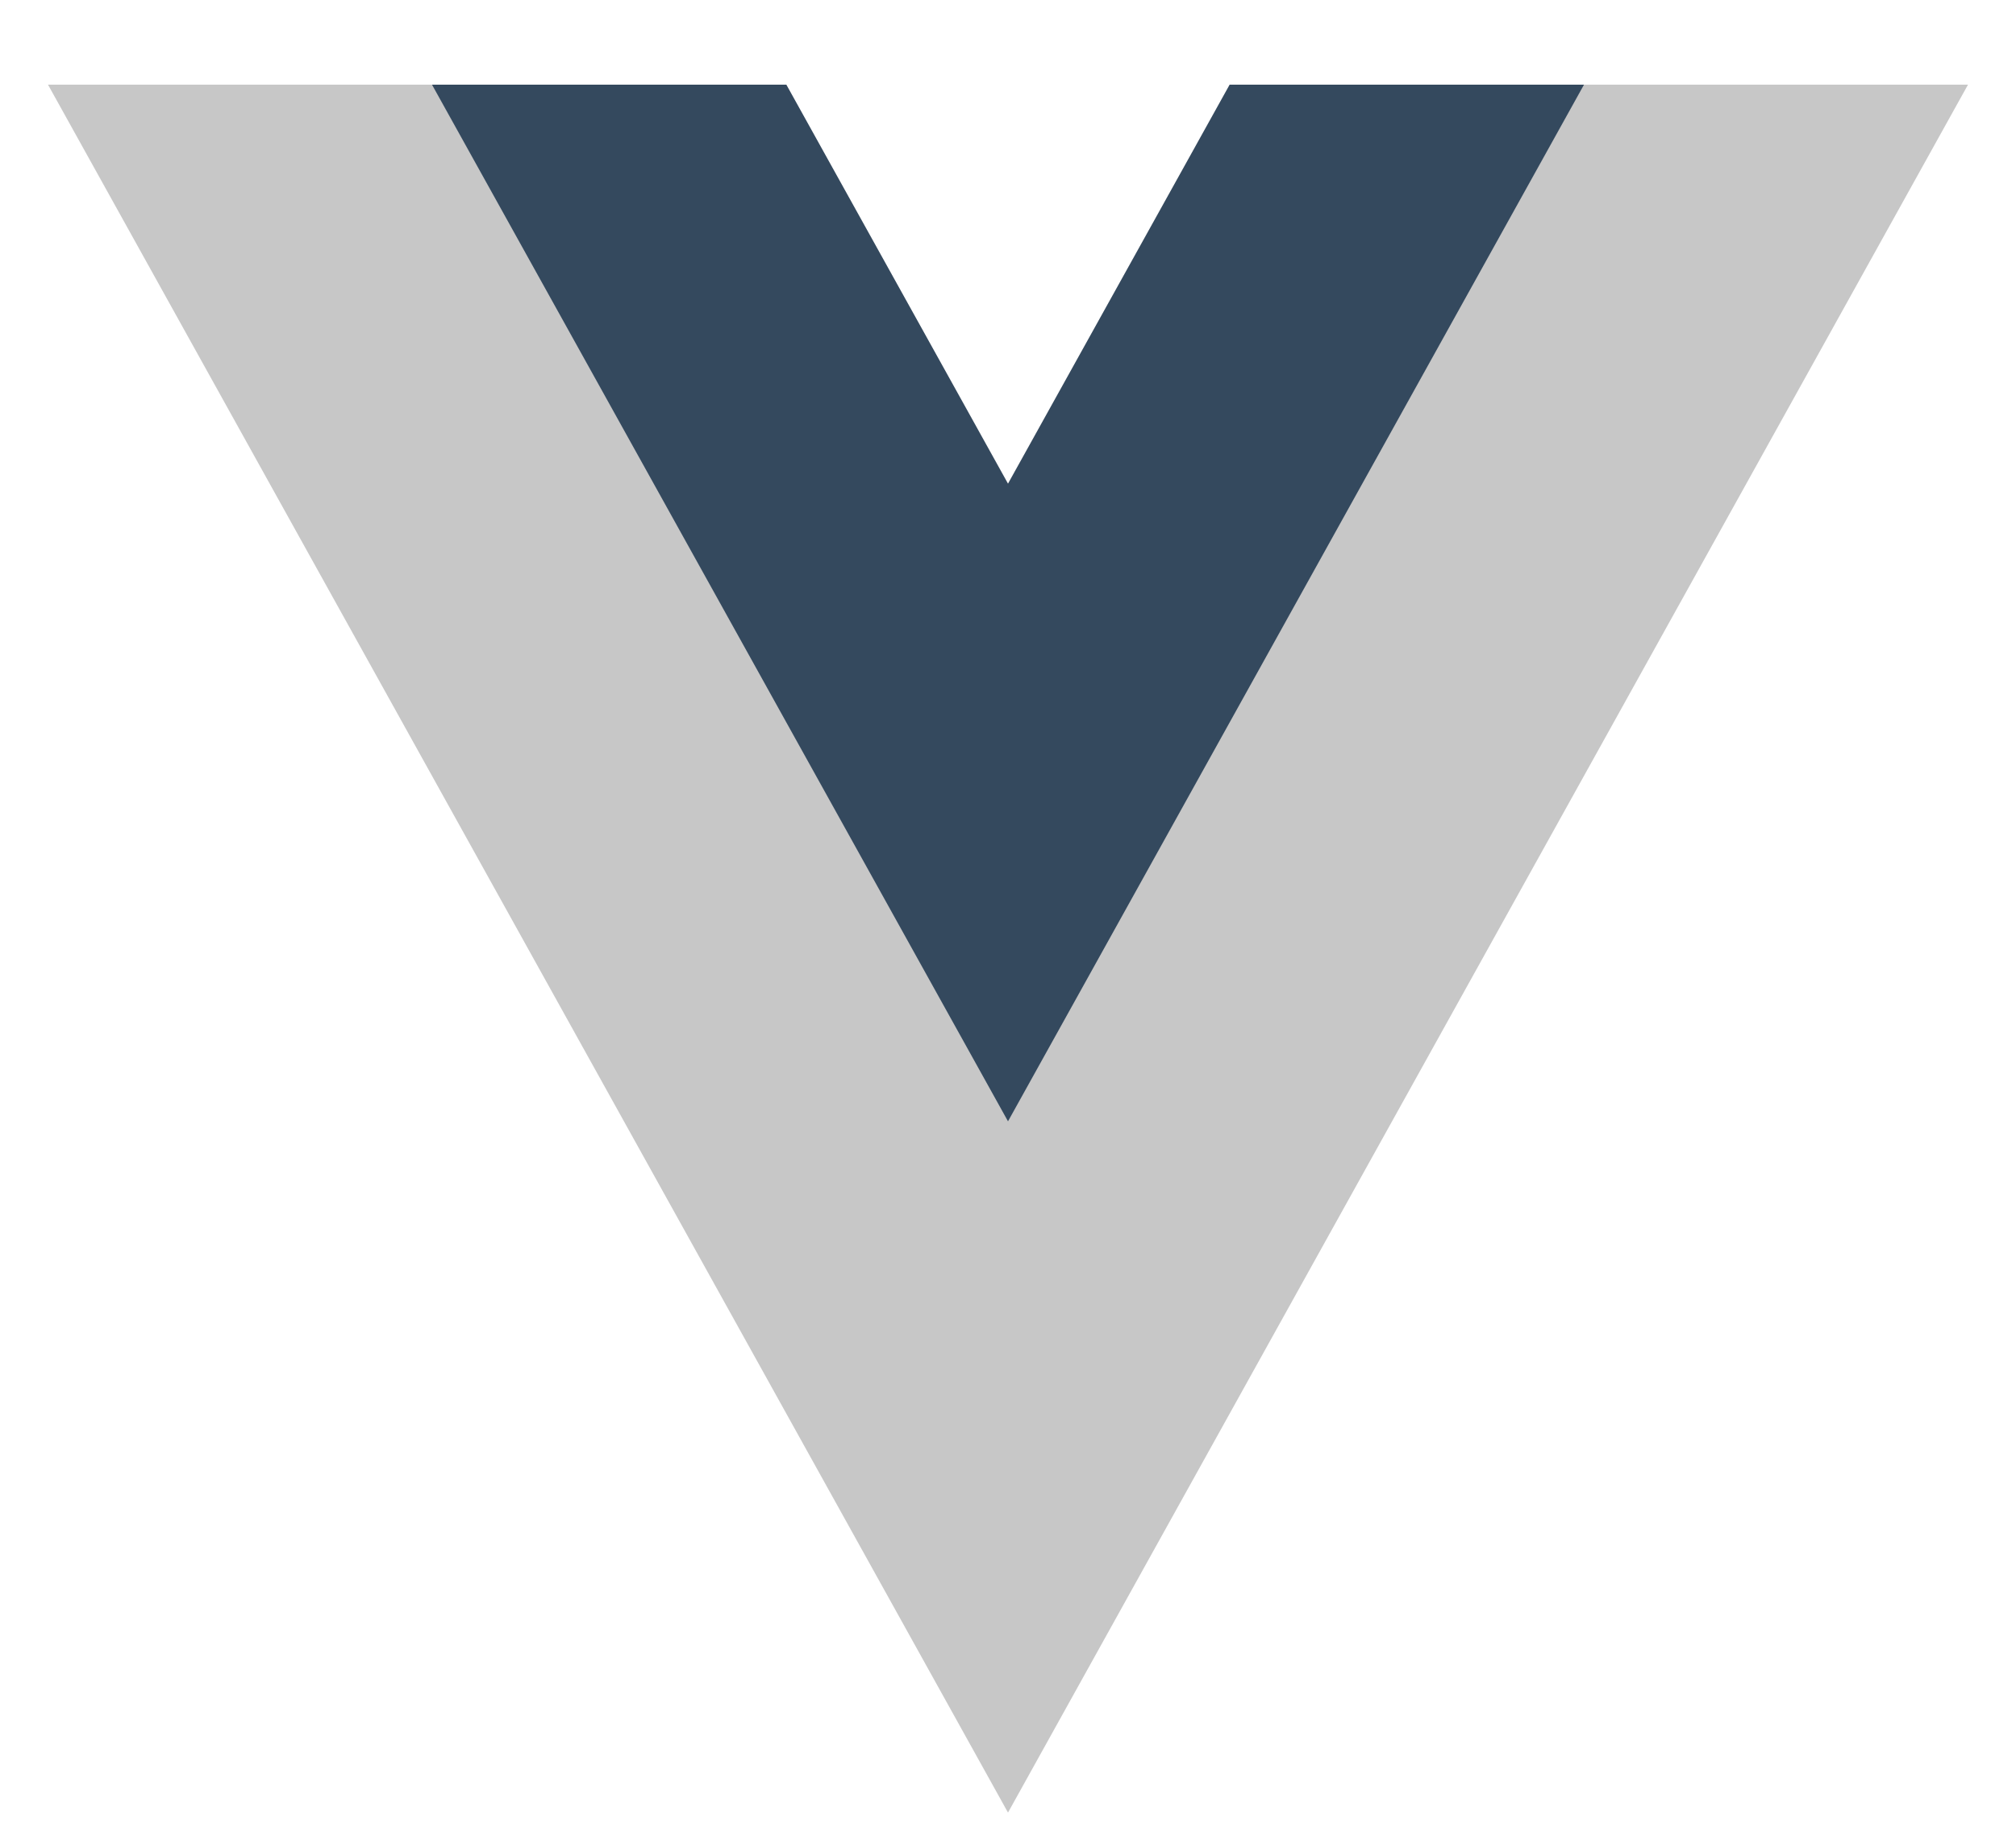 <svg width="21" height="19" viewBox="0 0 21 19" fill="none" xmlns="http://www.w3.org/2000/svg">
<g clip-path="url(#clip0_266_673)">
<path d="M12.809 0.882L10.5 5.039L8.19 0.882H0.5L10.5 18.882L20.5 0.882H12.809Z" fill="#C7C7C7"/>
<path d="M12.809 0.882L10.5 5.039L8.191 0.882H4.5L10.5 11.681L16.5 0.882H12.809Z" fill="#34495E"/>
</g>
<defs>
<clipPath id="clip0_266_673">
<rect width="20" height="18" fill="white" transform="translate(0.5 0.882)"/>
</clipPath>
</defs>
</svg>
